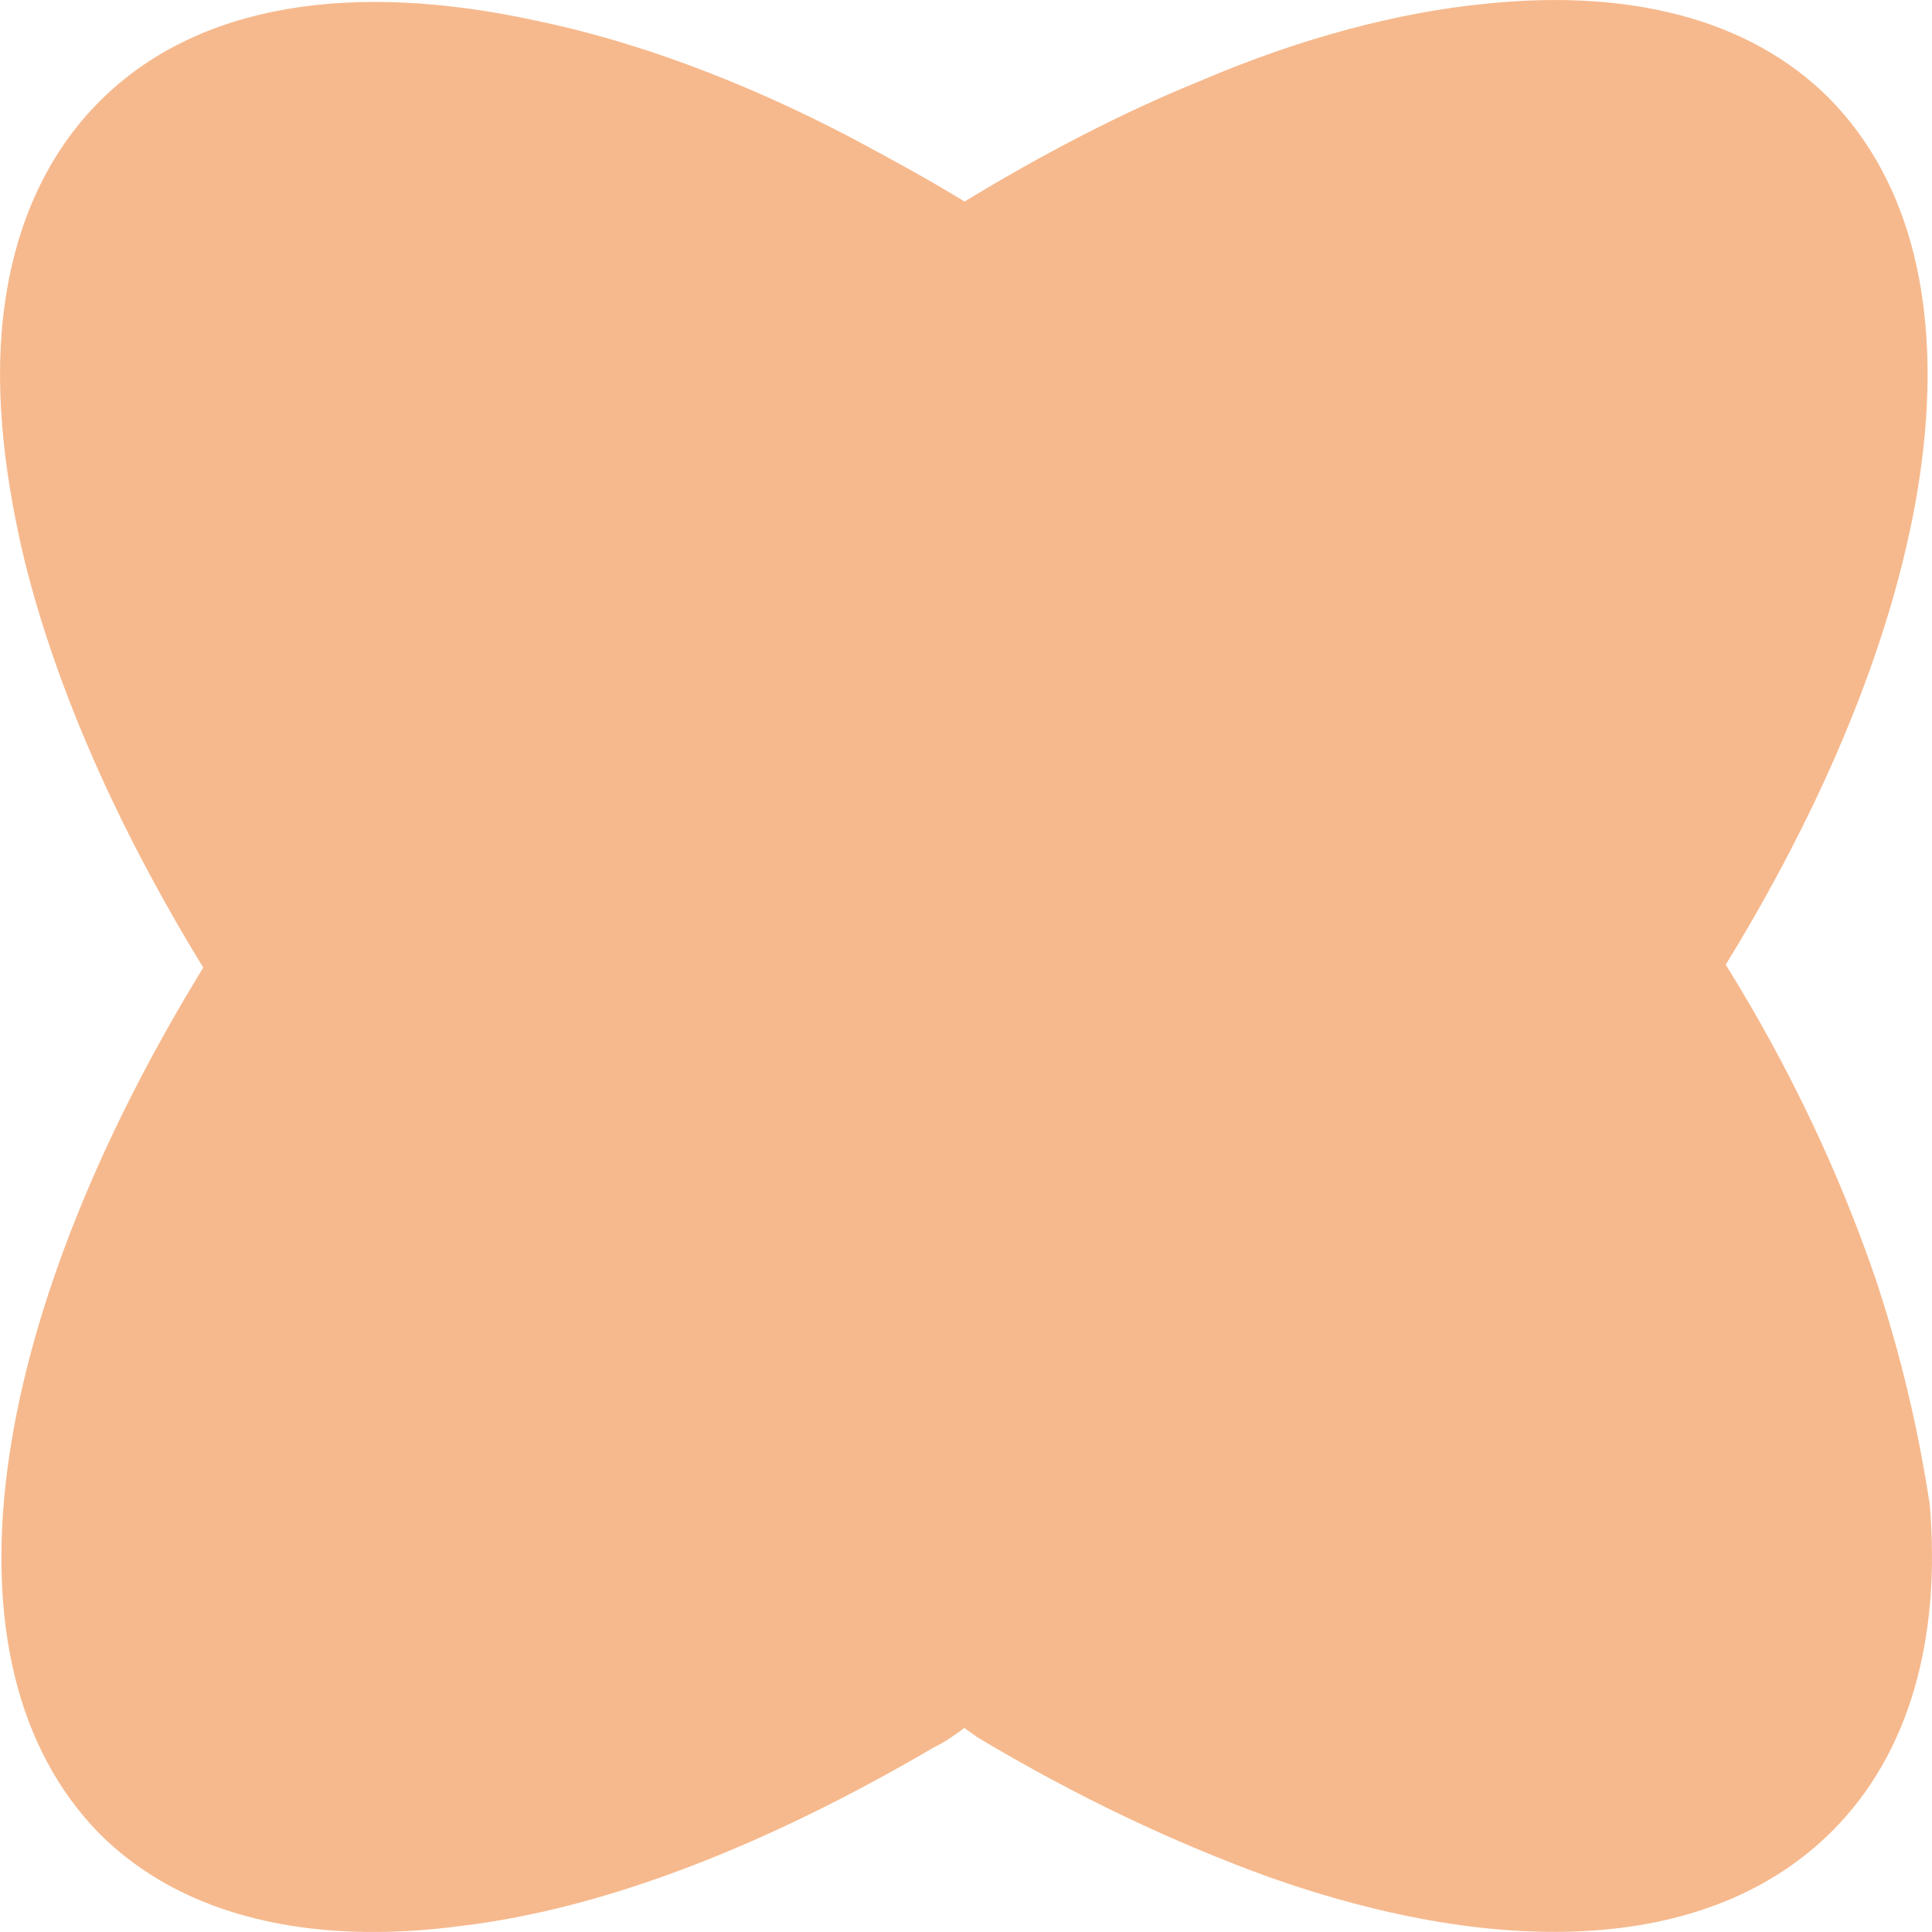 <svg xmlns="http://www.w3.org/2000/svg" fill="none" viewBox="0 0 38 38" height="38" width="38">
<path fill="#F6B98D" d="M36.881 25.125C36.203 23.15 35.243 21.062 33.943 18.974C38.237 11.977 39.254 5.261 35.977 1.932C34.395 0.352 32.022 -0.212 29.254 0.07C27.502 0.239 25.581 0.747 23.604 1.593C22.078 2.214 20.553 3.004 18.971 3.964C18.236 3.512 17.502 3.117 16.767 2.722C14.62 1.593 12.473 0.803 10.552 0.408C6.936 -0.382 3.885 0.07 1.964 1.988C0.947 3.004 0.326 4.359 0.1 5.939C-0.126 7.462 0.043 9.212 0.495 11.074C1.117 13.557 2.303 16.266 3.998 19.031C-0.296 26.028 -1.313 32.744 1.964 36.073C3.603 37.71 6.145 38.274 9.083 37.879C11.908 37.54 15.072 36.299 18.349 34.38C18.575 34.267 18.745 34.154 18.971 33.985C19.027 34.042 19.14 34.098 19.197 34.154C21.174 35.34 23.095 36.242 24.96 36.92C29.593 38.556 33.661 38.387 36.034 36.017C37.559 34.493 38.181 32.236 37.955 29.584C37.729 28.116 37.39 26.649 36.881 25.125Z"></path>
</svg>

